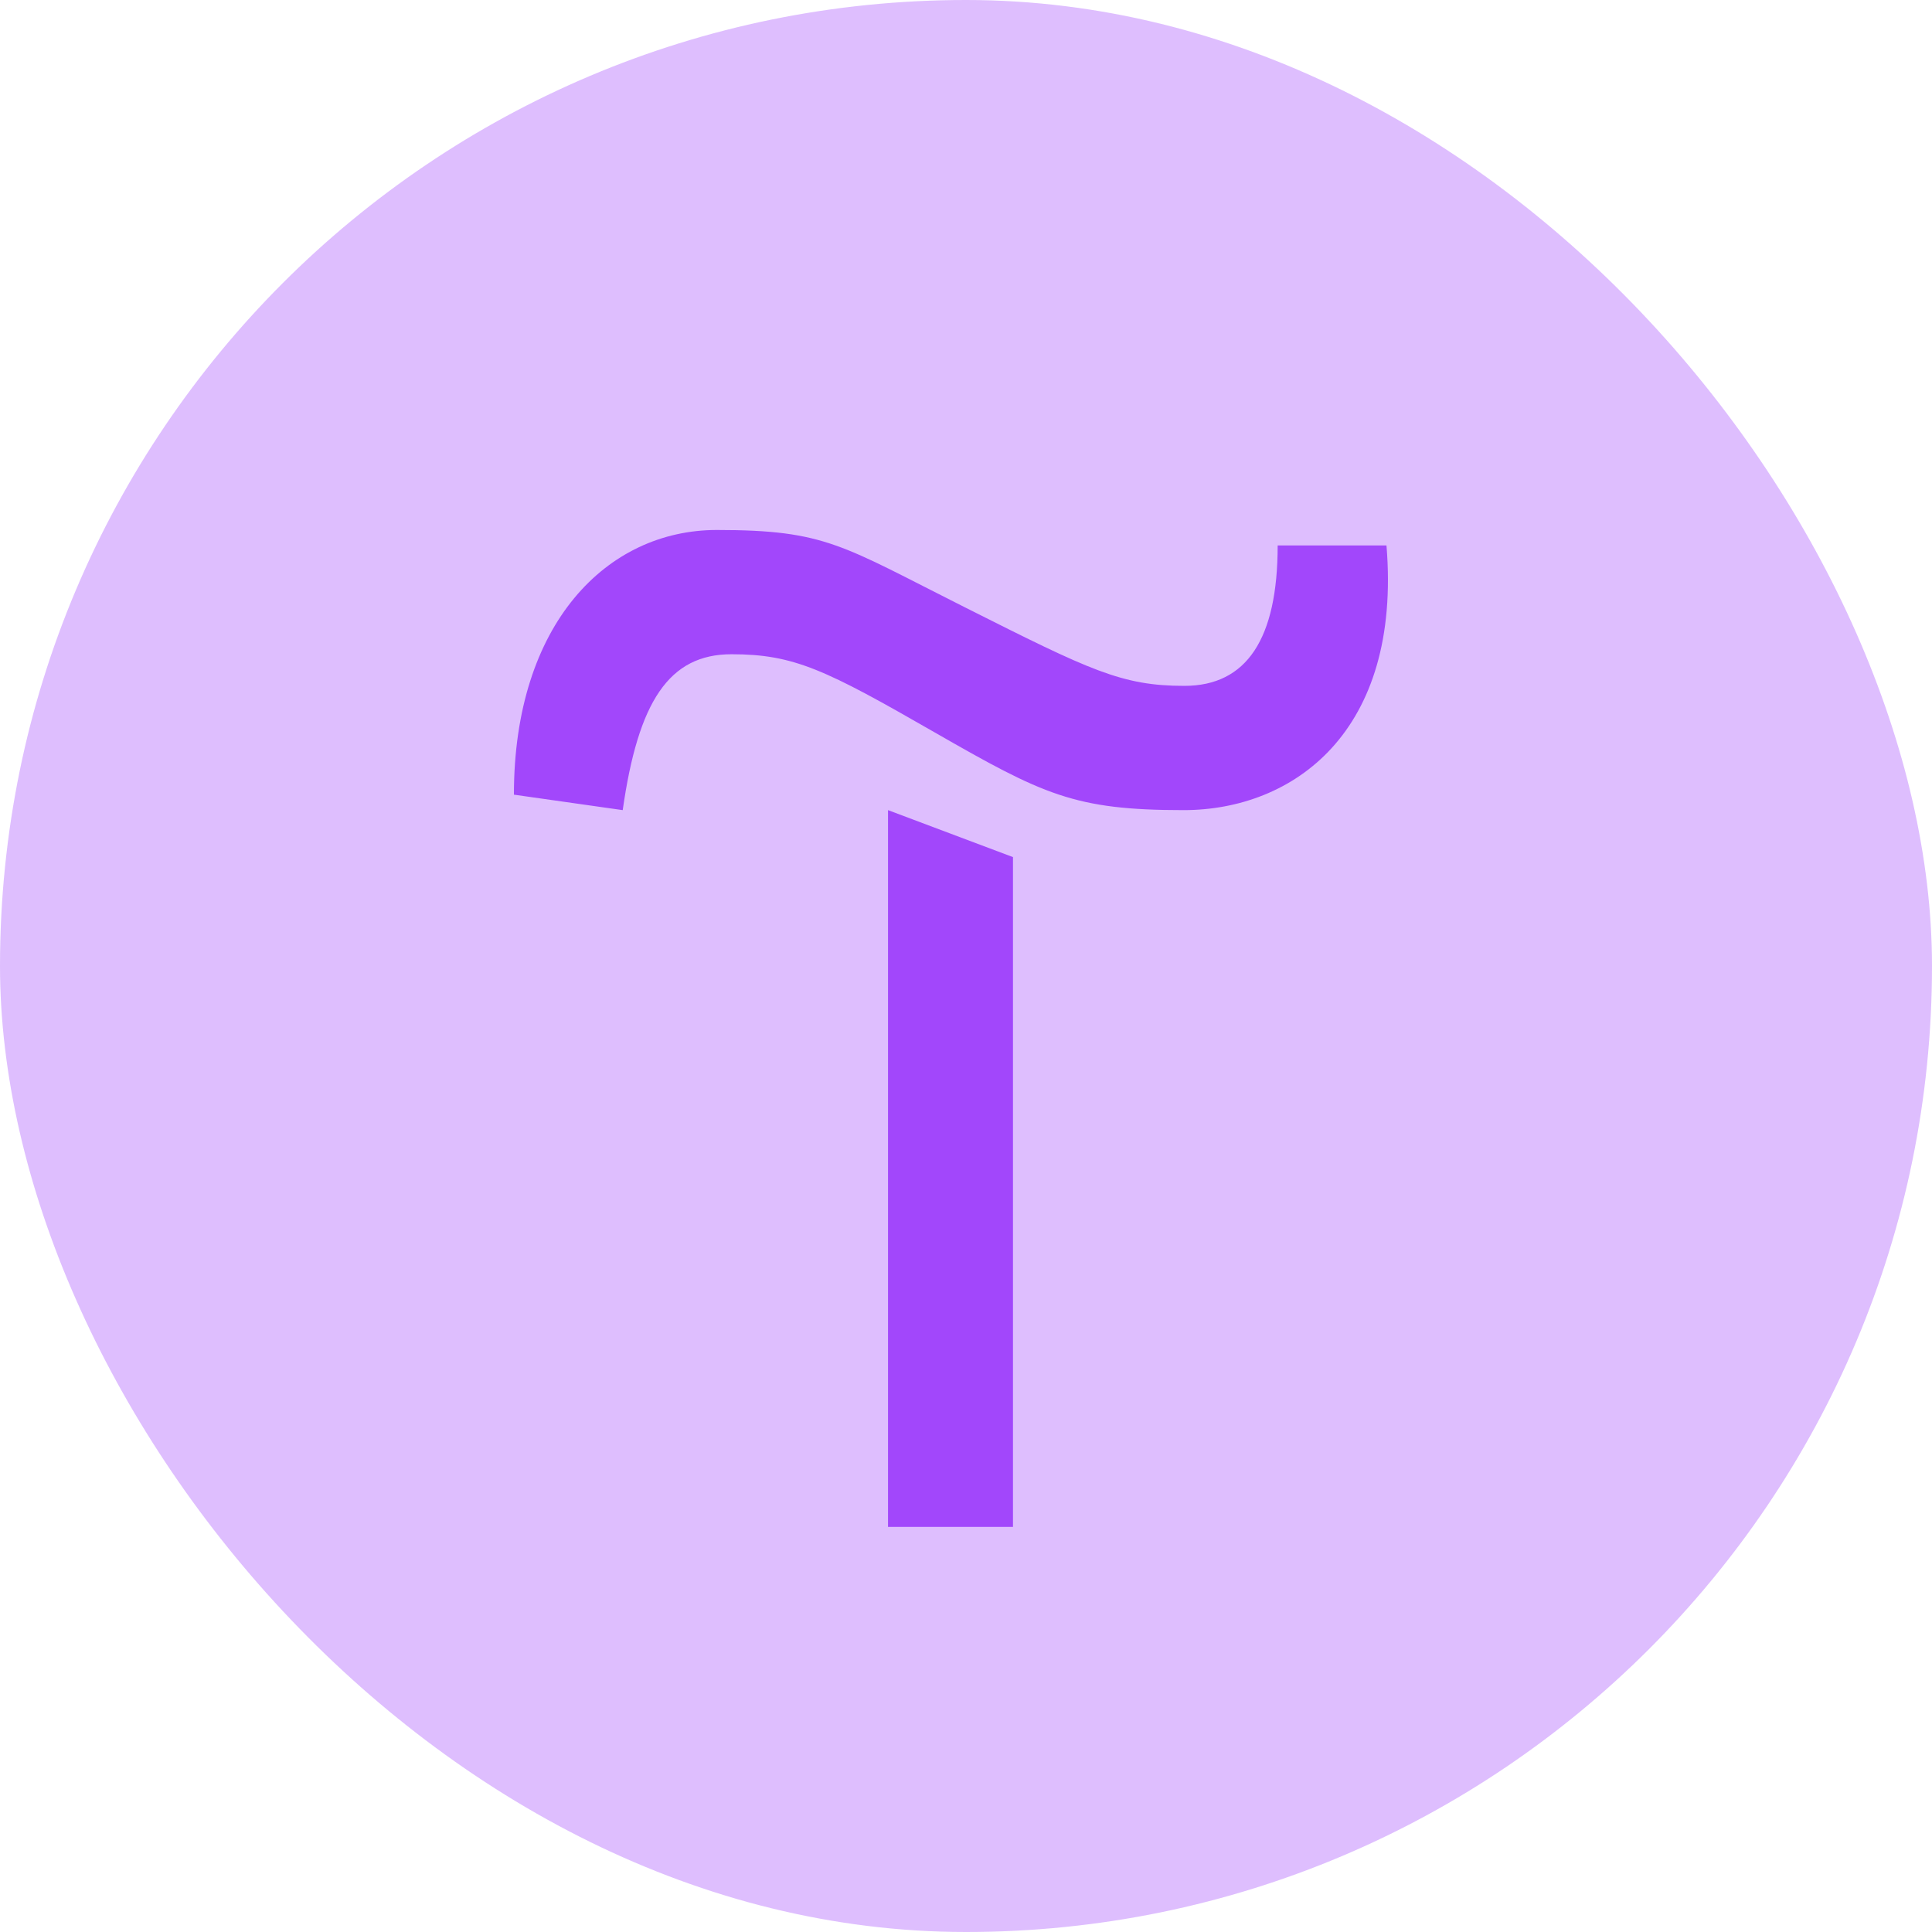 <svg width="22" height="22" viewBox="0 0 22 22" fill="none" xmlns="http://www.w3.org/2000/svg">
<rect width="22" height="22" rx="11" fill="#A247FB" fill-opacity="0.35"/>
<path d="M11.535 9.76V17.387H10.112V9.225L11.535 9.76Z" fill="#A247FB"/>
<path d="M5.852 9.049C5.852 7.098 6.915 6.035 8.162 6.035C9.408 6.035 9.584 6.211 11 6.922C12.415 7.634 12.774 7.81 13.486 7.81C14.197 7.81 14.549 7.274 14.549 6.211H15.788C15.964 8.338 14.725 9.225 13.478 9.225C12.232 9.225 11.88 9.049 10.64 8.338C9.401 7.626 9.042 7.45 8.33 7.45C7.619 7.45 7.267 7.986 7.091 9.225L5.852 9.049Z" fill="#A247FB"/>
</svg>
